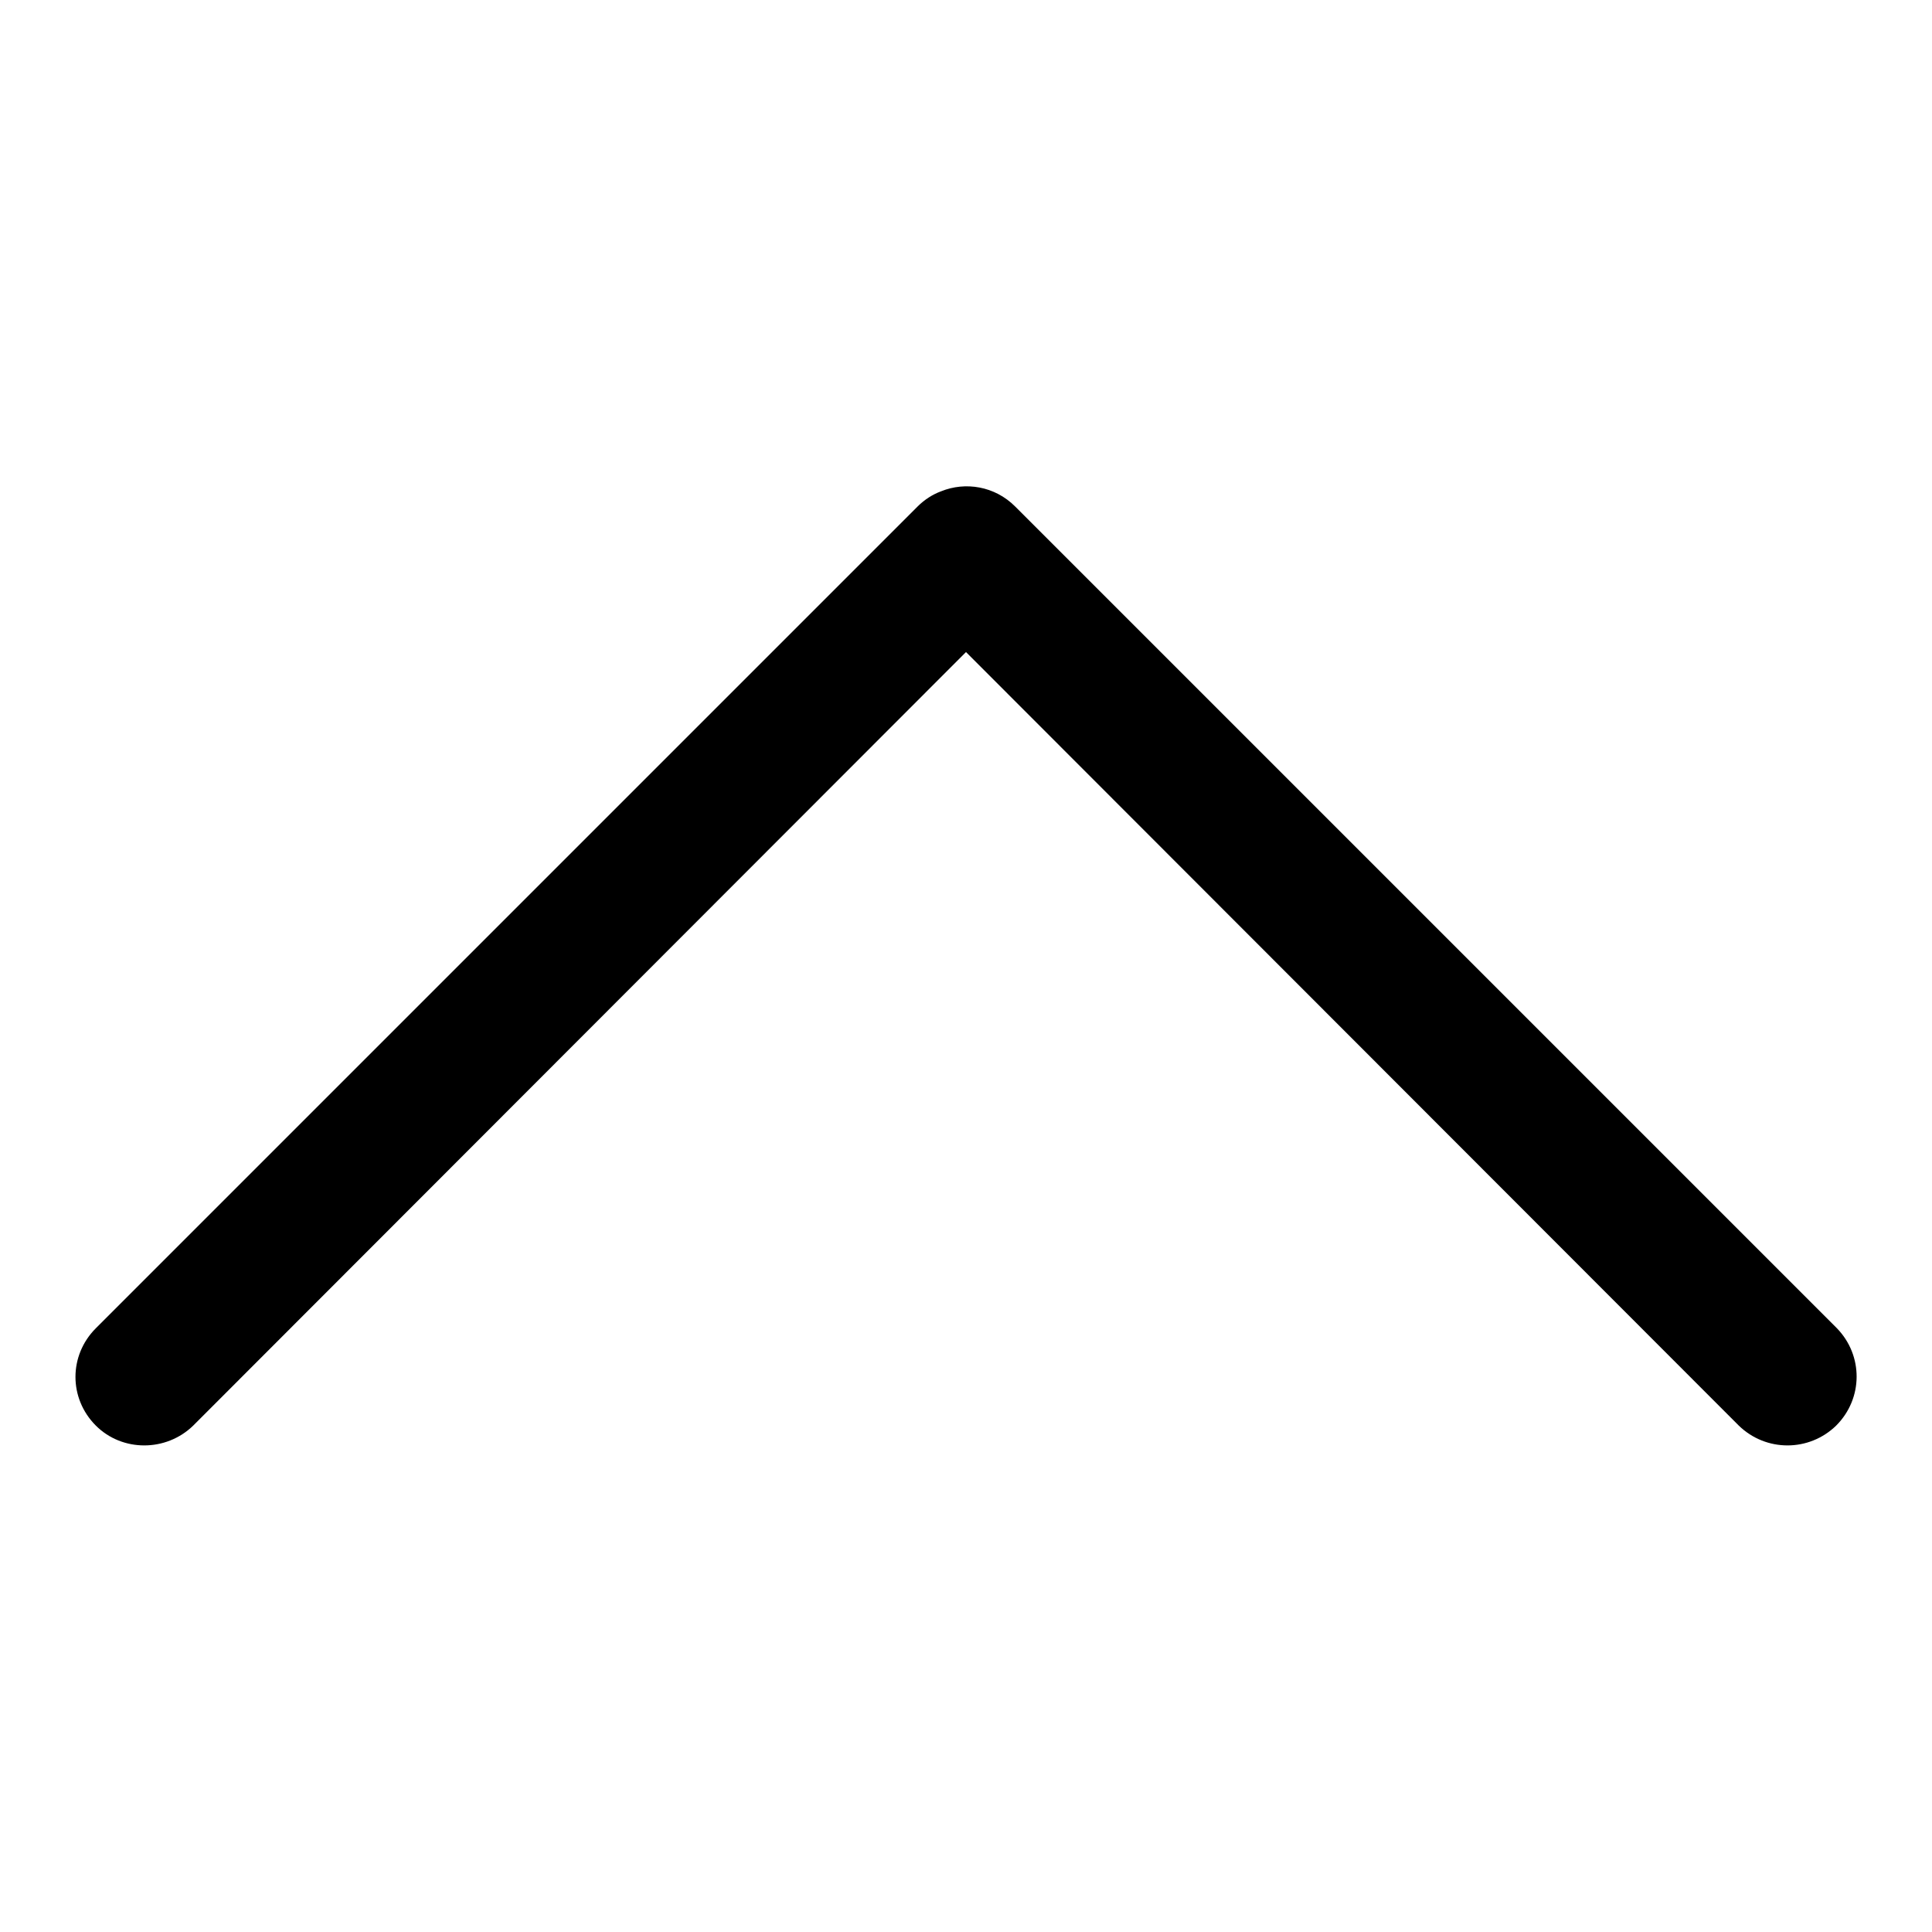 <?xml version="1.0" encoding="utf-8"?>
<!-- Svg Vector Icons : http://www.onlinewebfonts.com/icon -->
<!DOCTYPE svg PUBLIC "-//W3C//DTD SVG 1.1//EN" "http://www.w3.org/Graphics/SVG/1.1/DTD/svg11.dtd">
<svg version="1.1" xmlns="http://www.w3.org/2000/svg" xmlns:xlink="http://www.w3.org/1999/xlink" x="0px" y="0px" viewBox="0 0 256 256" enable-background="new 0 0 256 256" xml:space="preserve">
<g><g><path fill="#000000" d="M243.4,176L134.5,67.1c-2.7-2.7-6.6-3.3-9.8-2c-1.1,0.4-2.2,1.1-3.1,2L12.7,176c-3.6,3.6-3.6,9.3,0,12.9c3.5,3.5,9.3,3.5,12.9,0L128,86.4l102.4,102.5c3.6,3.5,9.3,3.5,12.9,0C246.9,185.3,246.9,179.6,243.4,176z"/></g></g>
</svg>